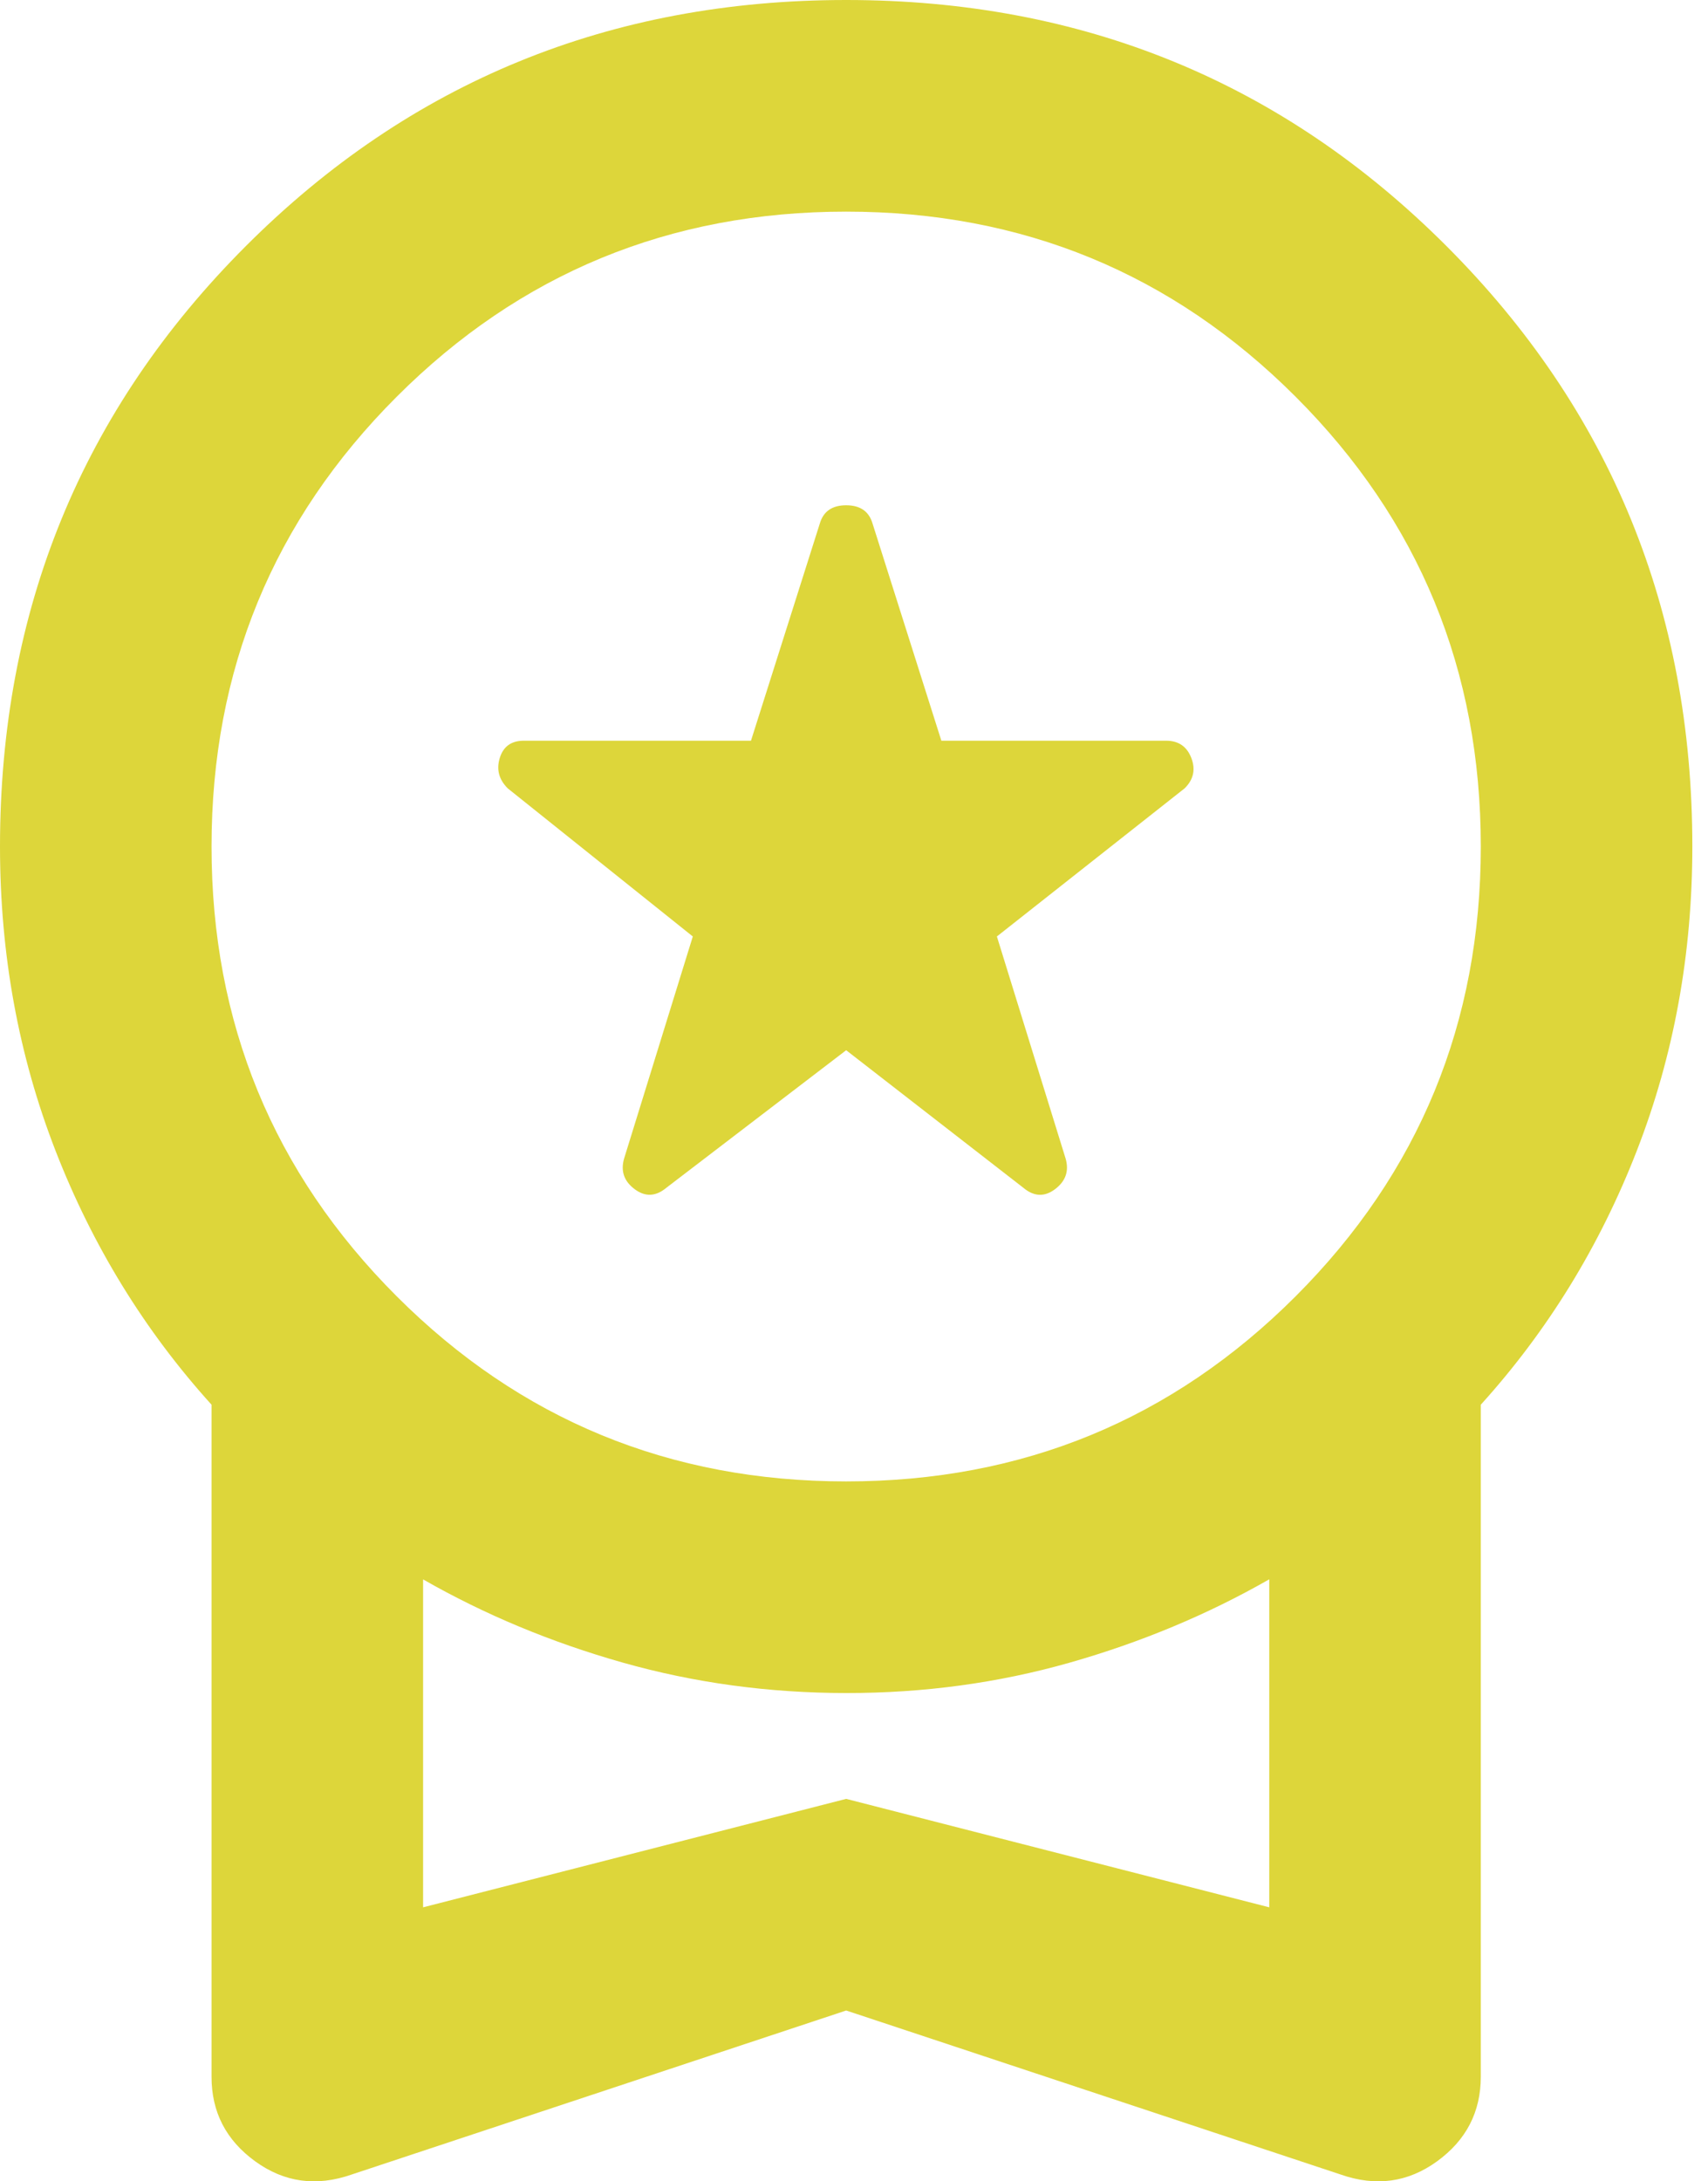<svg xmlns="http://www.w3.org/2000/svg" width="94" height="120" viewBox="0 0 94 120" fill="none"><path d="M46.569 57.775L36.673 65.342C36.091 65.828 35.509 65.853 34.927 65.418C34.345 64.984 34.151 64.425 34.345 63.742L38.129 51.517L27.942 43.368C27.456 42.883 27.311 42.326 27.505 41.697C27.699 41.068 28.136 40.752 28.815 40.748H41.33L45.114 28.815C45.308 28.136 45.793 27.796 46.569 27.796C47.345 27.796 47.831 28.136 48.025 28.815L51.808 40.748H64.178C64.857 40.748 65.319 41.064 65.564 41.697C65.808 42.33 65.686 42.886 65.197 43.368L54.864 51.517L58.648 63.742C58.842 64.421 58.648 64.98 58.066 65.418C57.484 65.857 56.902 65.831 56.32 65.342L46.569 57.775ZM46.569 110.602L19.355 119.625C17.415 120.304 15.643 120.061 14.041 118.897C12.438 117.733 11.638 116.181 11.642 114.24V77.276C7.956 73.201 5.094 68.544 3.056 63.305C1.019 58.066 0 52.487 0 46.569C0 33.569 4.511 22.557 13.534 13.534C22.557 4.511 33.569 0 46.569 0C59.57 0 70.582 4.511 79.604 13.534C88.627 22.557 93.138 33.569 93.138 46.569C93.138 52.487 92.12 58.066 90.082 63.305C88.045 68.544 85.183 73.201 81.496 77.276V114.24C81.496 116.181 80.695 117.733 79.092 118.897C77.489 120.061 75.72 120.304 73.783 119.625L46.569 110.602ZM46.569 81.496C56.271 81.496 64.518 78.1 71.309 71.309C78.1 64.518 81.496 56.271 81.496 46.569C81.496 36.867 78.1 28.621 71.309 21.829C64.518 15.038 56.271 11.642 46.569 11.642C36.867 11.642 28.621 15.038 21.829 21.829C15.038 28.621 11.642 36.867 11.642 46.569C11.642 56.271 15.038 64.518 21.829 71.309C28.621 78.1 36.867 81.496 46.569 81.496ZM23.285 104.926L46.569 98.96L69.854 104.926V86.881C66.458 88.821 62.795 90.35 58.864 91.468C54.932 92.585 50.834 93.142 46.569 93.138C42.304 93.135 38.204 92.576 34.269 91.462C30.334 90.348 26.672 88.823 23.285 86.886V104.926Z" fill="#DDD63A"></path></svg>